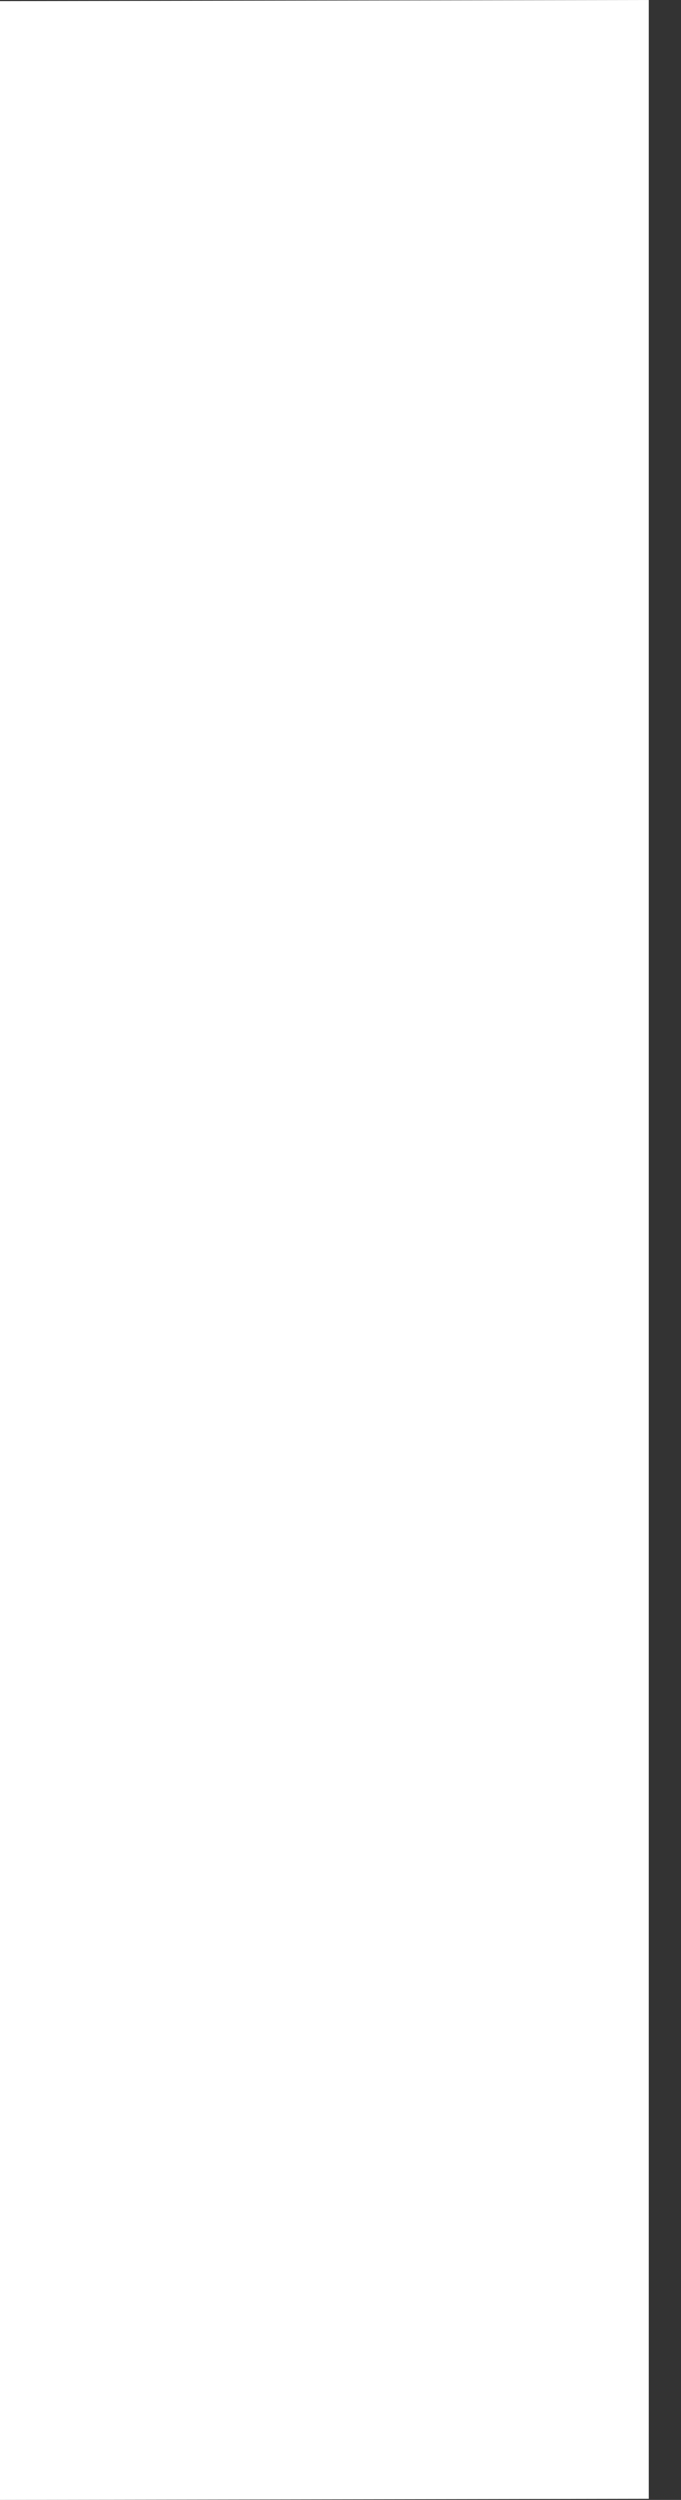 <?xml version="1.0" encoding="UTF-8"?> <svg xmlns="http://www.w3.org/2000/svg" width="6" height="22" viewBox="0 0 6 22" fill="none"><rect x="0" y="0" width="6" height="22" fill="#333333" stroke="none"/> <path fill-rule="evenodd" clip-rule="evenodd" d="M0 22L5.716 21.99V21.337V0L0 0.01V22Z" fill="white"></path> </svg> 